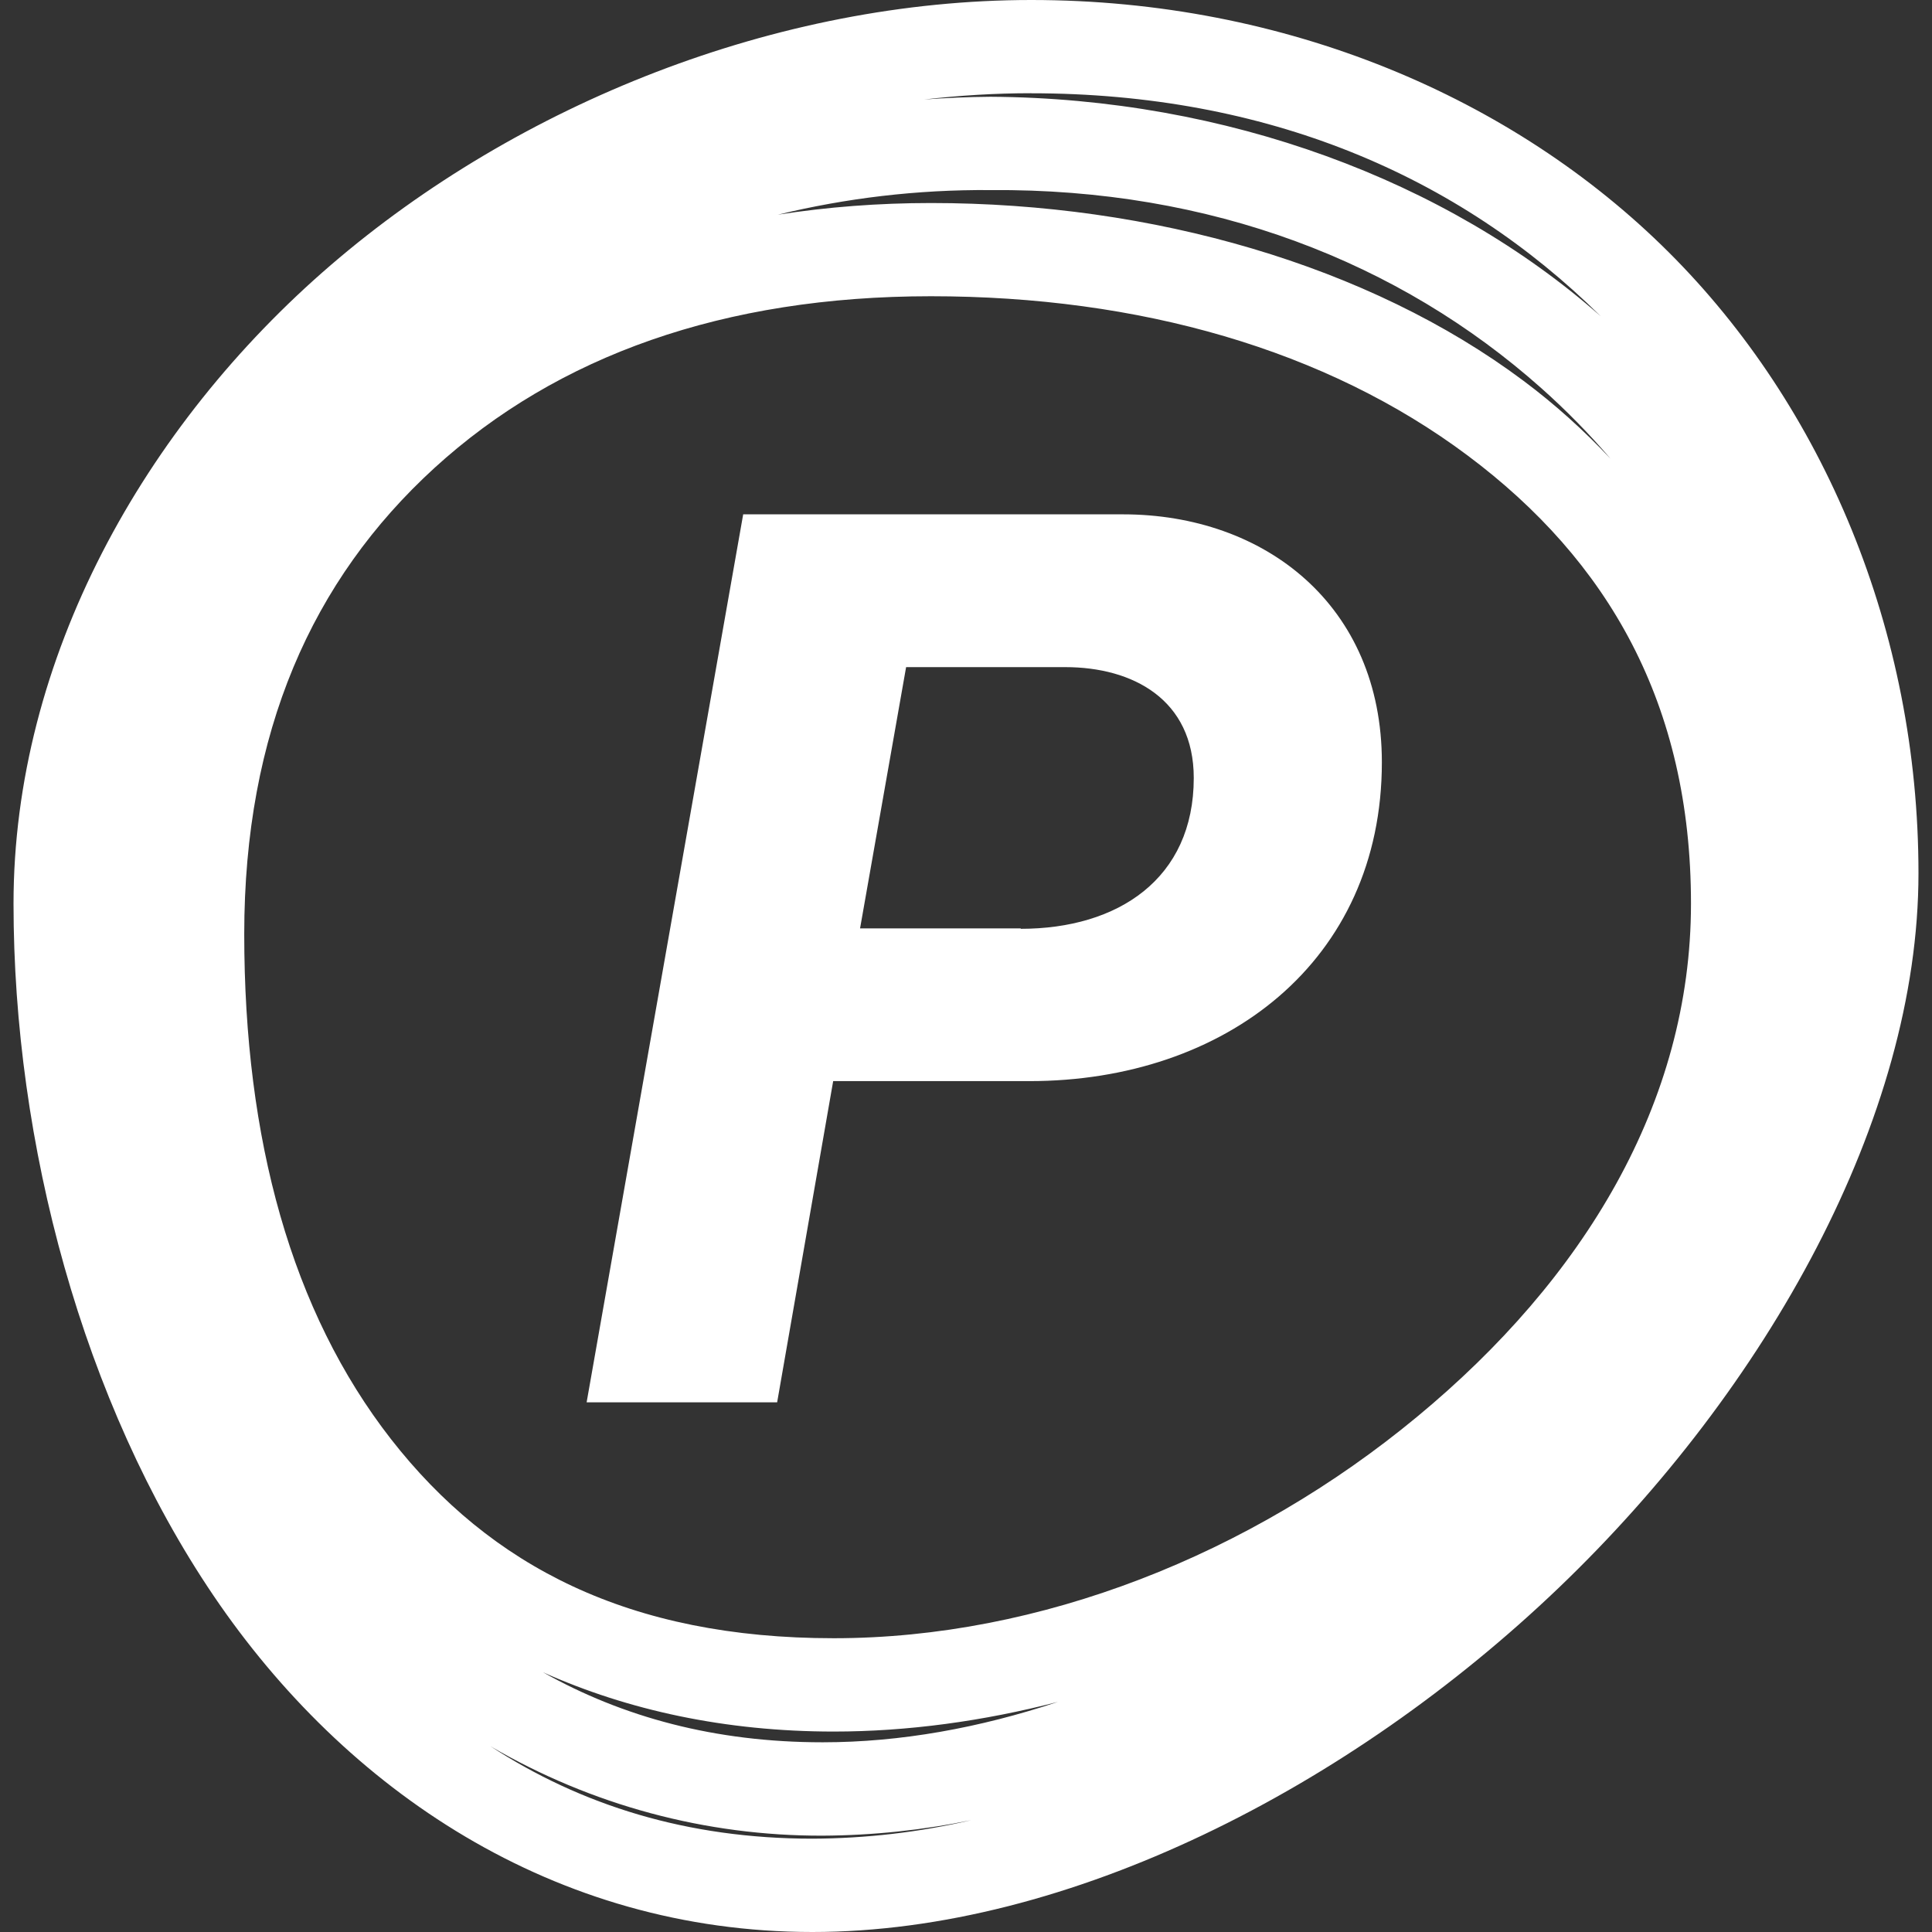 <svg width="36" height="36" viewBox="0 0 36 36" fill="none" xmlns="http://www.w3.org/2000/svg">
    <rect x="0" y="0" width="36" height="36" fill="#333333" stroke="none"/>
    <g clip-path="url(#clip0_2446_4009)">
        <path
            d="M35.748 16.272C35.748 20.832 32.923 25.875 29.041 29.59C25.161 33.303 19.913 36 15.139 36C10.32 36 6.43 33.351 3.979 29.733C1.539 26.13 0.252 21.3 0.252 16.839C0.252 12.279 2.677 7.938 6.169 4.935C9.655 1.938 14.476 0 19.215 0C23.958 0 28.201 1.817 31.089 4.695C33.98 7.574 35.748 11.754 35.748 16.272ZM19.213 1.737C18.544 1.737 17.878 1.778 17.221 1.854C17.631 1.824 18.042 1.806 18.454 1.803C22.851 1.829 26.959 3.363 29.825 5.891C27.169 3.261 23.593 1.738 19.213 1.738V1.737ZM15.139 34.261C16.135 34.257 17.127 34.142 18.098 33.916C17.187 34.103 16.261 34.2 15.332 34.205C13.156 34.212 11.018 33.637 9.139 32.539C10.827 33.638 12.807 34.261 15.139 34.261ZM28.718 7.231C26.078 4.883 22.566 3.509 18.454 3.542C17.09 3.531 15.764 3.692 14.495 4C15.415 3.857 16.369 3.783 17.348 3.783C21.47 3.783 25.506 4.941 28.387 7.095C28.97 7.53 29.512 8.018 30.012 8.55C29.611 8.081 29.179 7.641 28.718 7.231ZM15.33 32.465C16.779 32.465 18.255 32.197 19.713 31.712C18.321 32.072 16.91 32.265 15.536 32.265C13.515 32.265 11.695 31.867 10.119 31.161C11.604 31.997 13.326 32.465 15.33 32.465ZM27.345 8.486C24.709 6.516 21.23 5.52 17.346 5.52C13.488 5.52 10.389 6.627 8.097 8.718C5.811 10.806 4.551 13.646 4.551 17.406C4.551 21.227 5.43 24.436 7.288 26.819C9.139 29.189 11.729 30.526 15.536 30.526C19.381 30.526 23.302 28.97 26.407 26.398C29.508 23.834 31.509 20.549 31.509 16.837C31.509 13.116 29.965 10.444 27.345 8.486ZM13.845 9.584H20.924C23.571 9.584 25.749 11.28 25.749 14.204C25.749 17.916 22.824 20.145 19.183 20.145H15.525L14.481 26.13H10.931L13.848 9.585L13.845 9.584ZM19.02 17.307C20.831 17.307 22.244 16.377 22.244 14.496C22.244 13.034 21.108 12.431 19.851 12.431H16.884L16.026 17.299H19.02V17.307Z"
            fill="white" />
    </g>
    <defs>
        <clipPath id="clip0_2446_4009">
            <rect width="36" height="36" fill="white" />
        </clipPath>
    </defs>
</svg>
